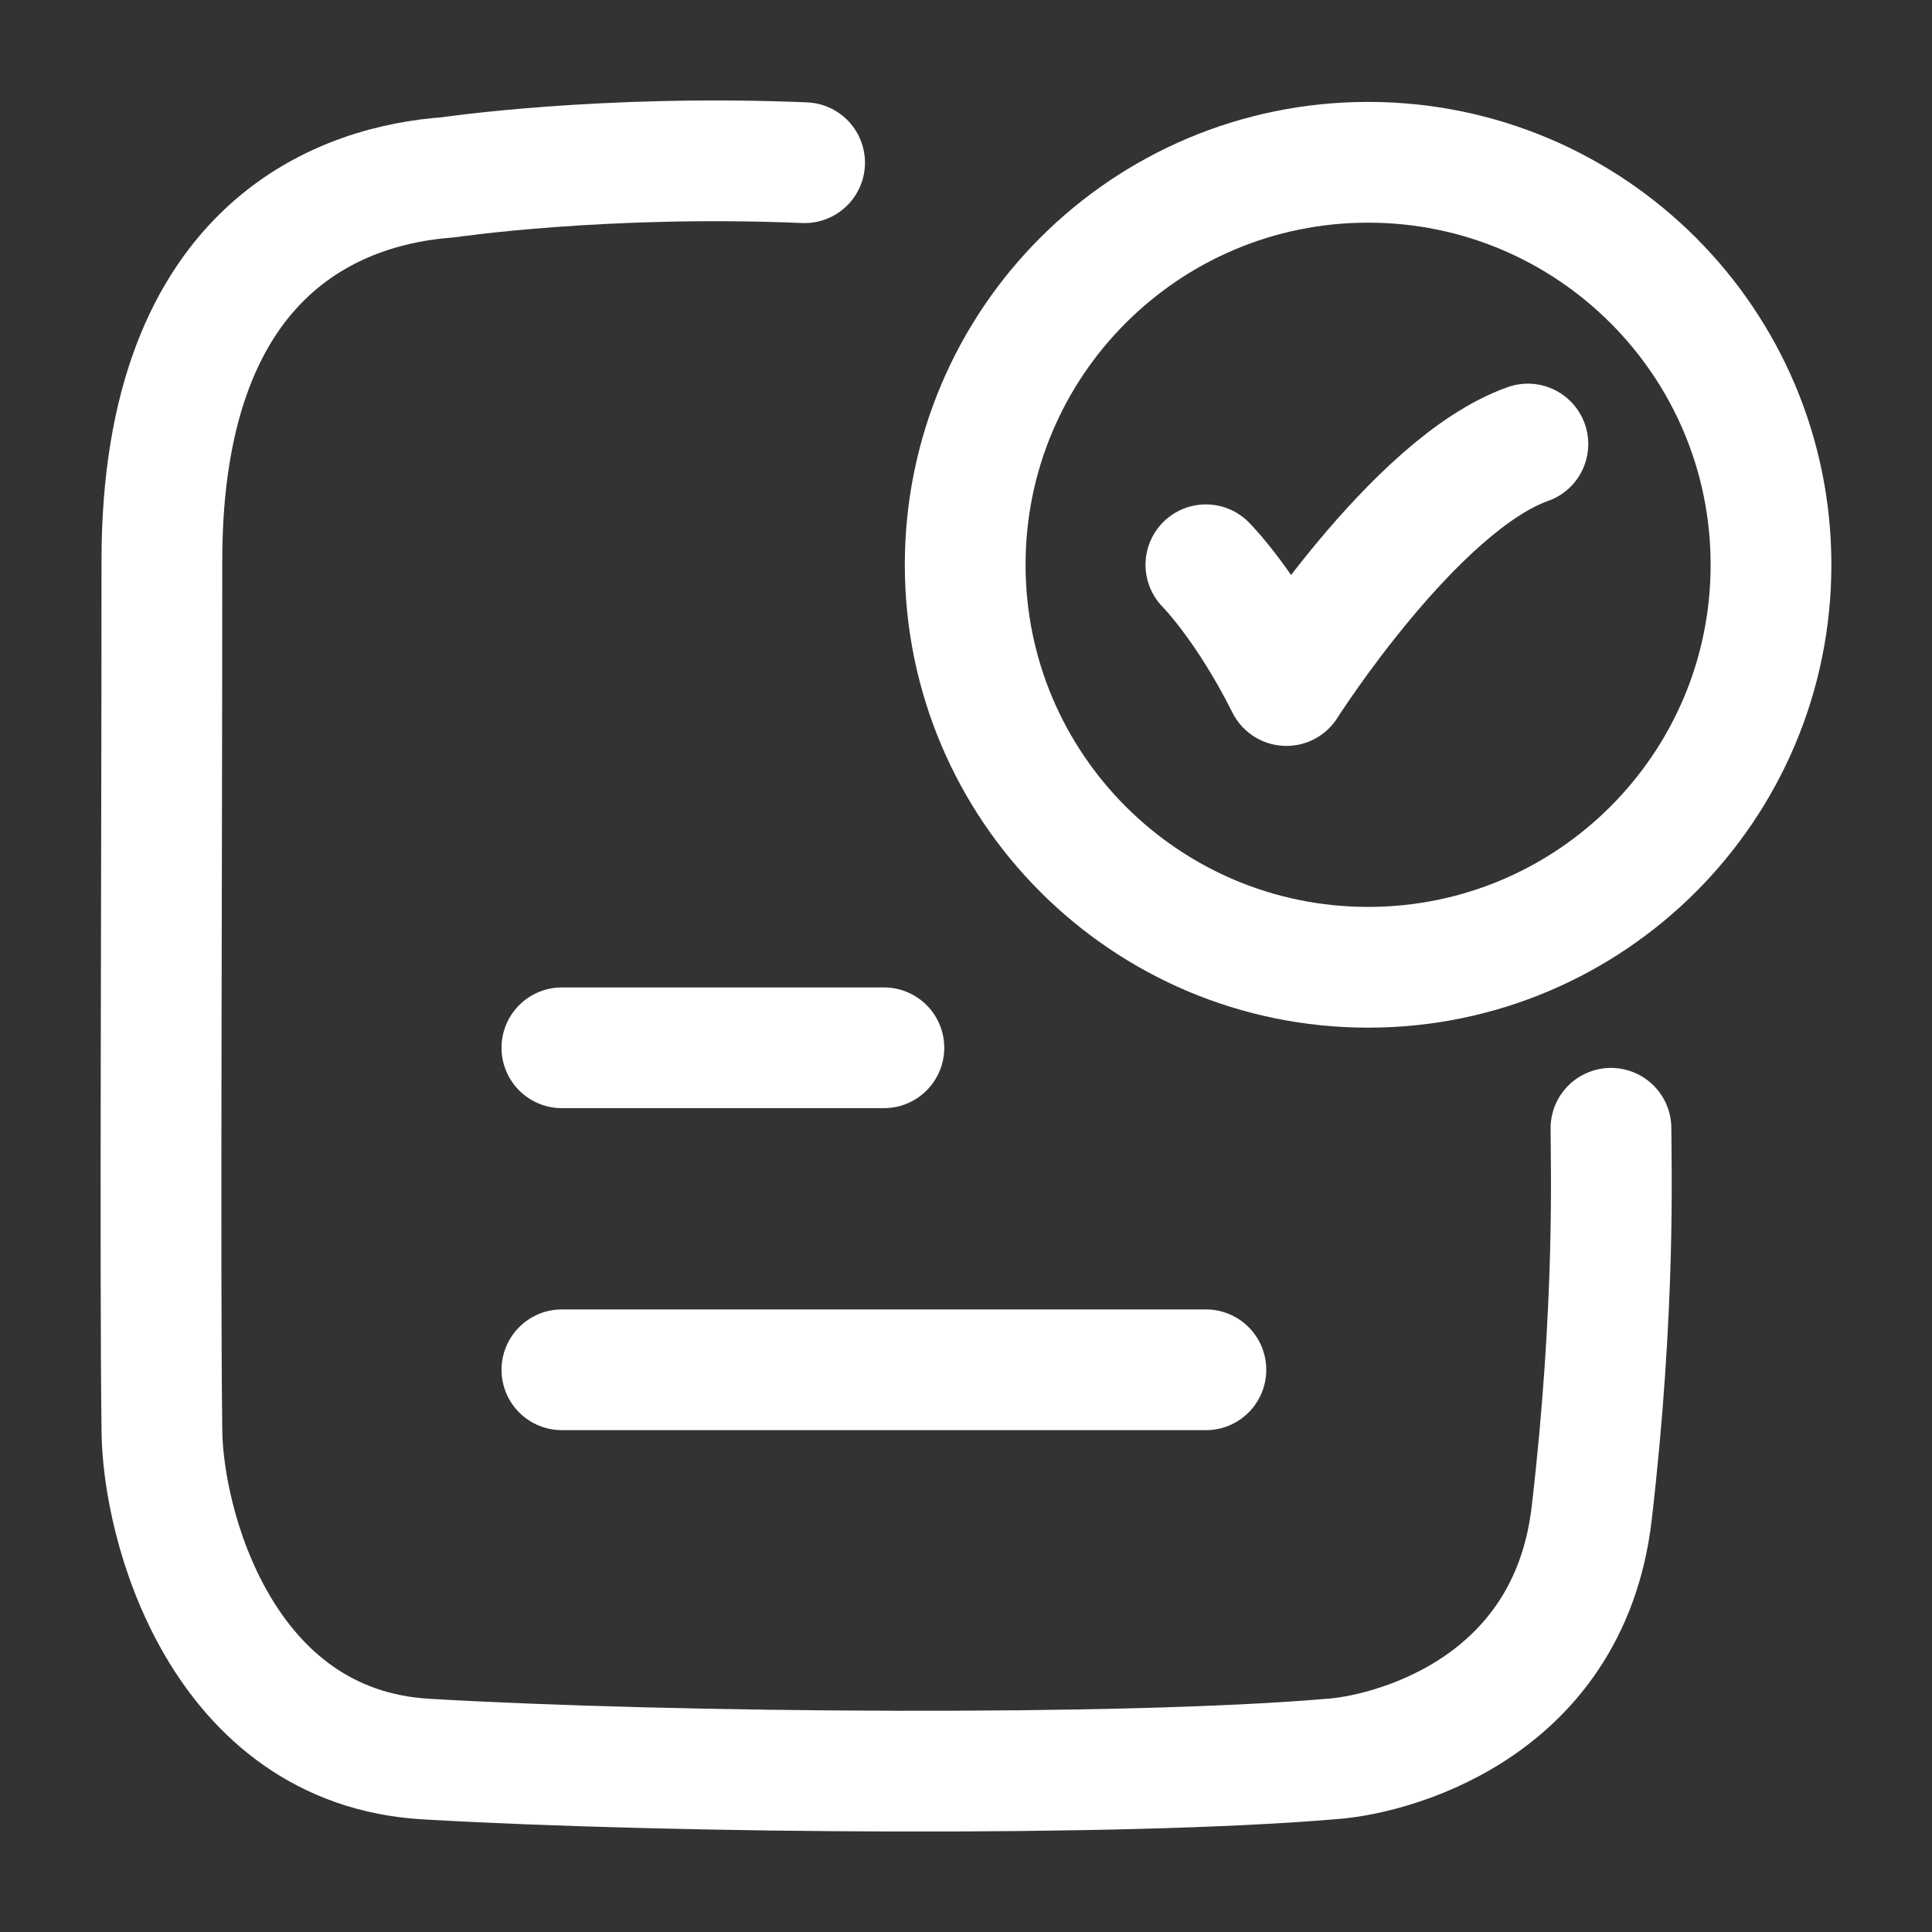 <svg width="24" height="24" viewBox="0 0 24 24" fill="none" xmlns="http://www.w3.org/2000/svg">
<rect x="0" y="0" width="24" height="24" fill="#333333" stroke="none"/>
<path d="M14.98 7.016C14.98 7.016 15.48 7.516 15.98 8.516C15.98 8.516 17.569 6.016 18.98 5.516" stroke="white" stroke-width="1.5" stroke-linecap="round" stroke-linejoin="round"/>
<path d="M9.995 2.021C7.496 1.916 5.566 2.203 5.566 2.203C4.347 2.291 2.011 2.974 2.011 6.965C2.011 10.921 1.986 15.799 2.011 17.744C2.011 18.932 2.747 21.703 5.293 21.852C8.388 22.032 13.963 22.071 16.52 21.852C17.205 21.813 19.485 21.276 19.773 18.796C20.072 16.226 20.012 14.441 20.012 14.016" stroke="white" stroke-width="1.5" stroke-linecap="round" stroke-linejoin="round"/>
<path d="M22 7.016C22 9.777 19.759 12.016 16.995 12.016C14.231 12.016 11.99 9.777 11.99 7.016C11.99 4.254 14.231 2.016 16.995 2.016C19.759 2.016 22 4.254 22 7.016Z" stroke="white" stroke-width="1.5" stroke-linecap="round"/>
<path d="M6.98 13.016H10.98" stroke="white" stroke-width="1.5" stroke-linecap="round"/>
<path d="M6.98 17.016H14.98" stroke="white" stroke-width="1.5" stroke-linecap="round"/>
</svg>
